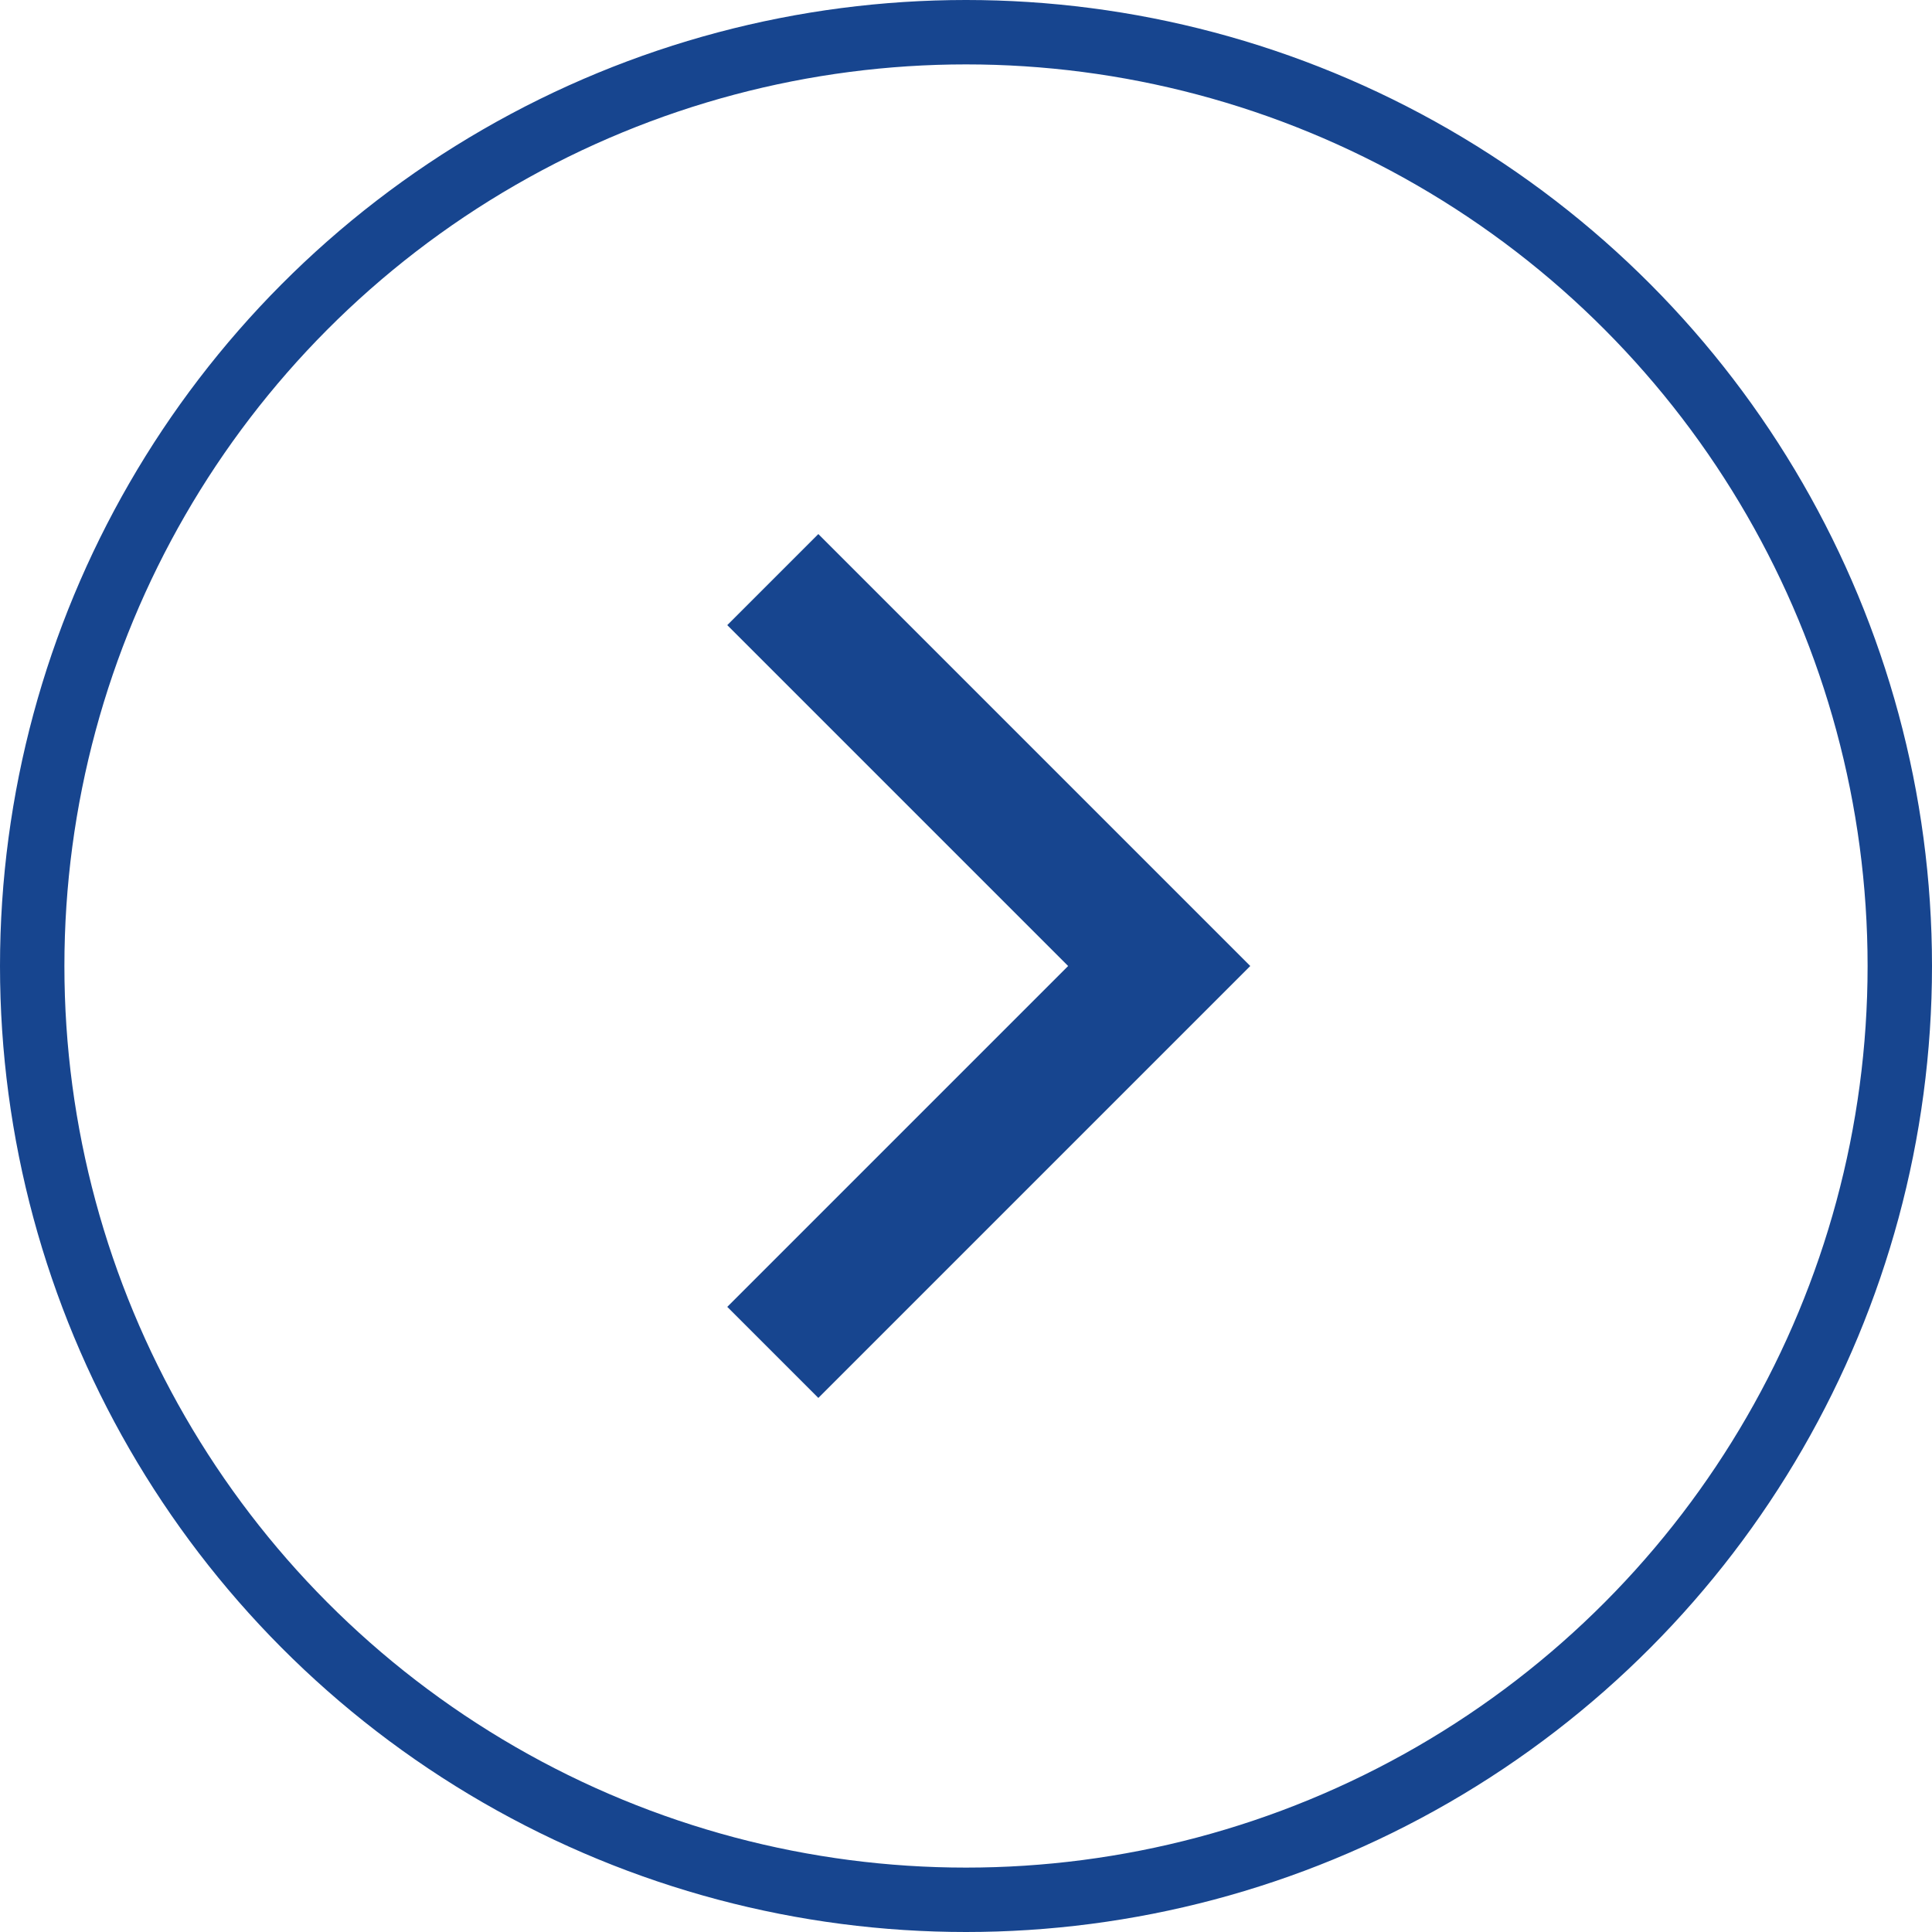 <svg width="30" height="30" viewBox="0 0 30 30" fill="none" xmlns="http://www.w3.org/2000/svg">
<circle cx="15" cy="15" r="14.5" stroke="#17458F"/>
<path d="M12 9L18 15L12 21" stroke="#17458F" stroke-width="2"/>
</svg>
